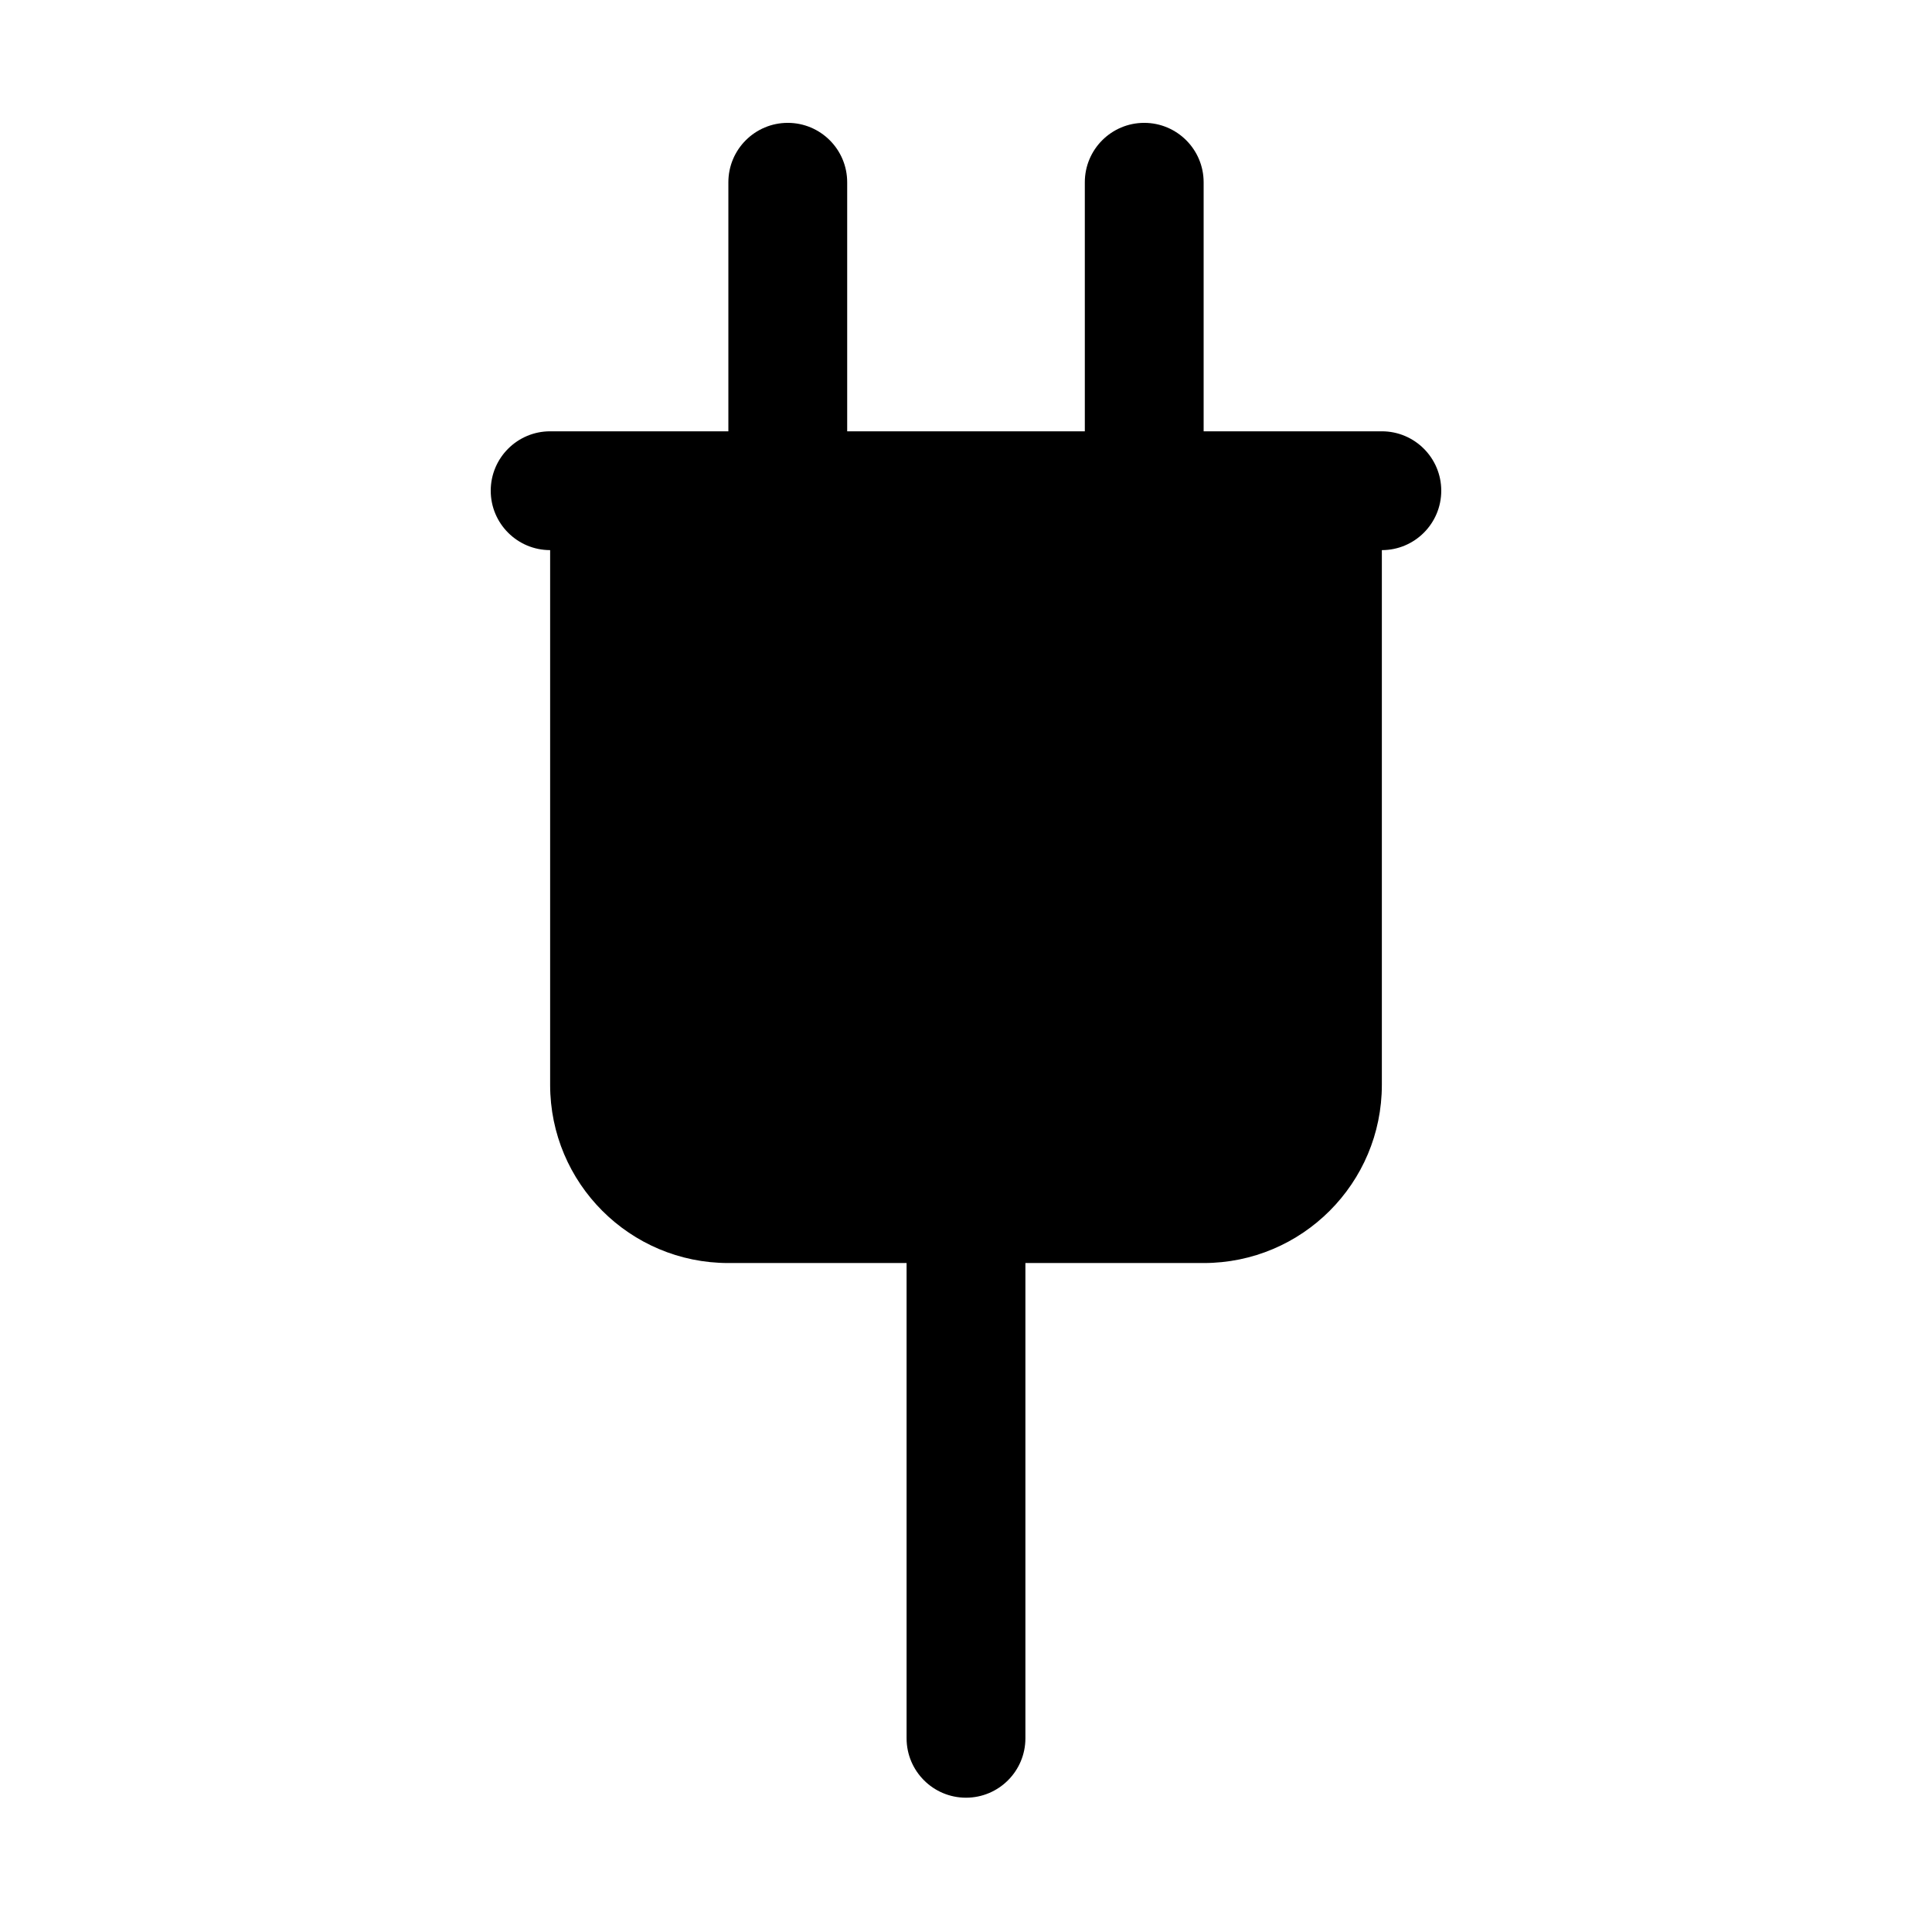 <?xml version="1.0" encoding="UTF-8"?>
<!-- Uploaded to: ICON Repo, www.svgrepo.com, Generator: ICON Repo Mixer Tools -->
<svg fill="#000000" width="800px" height="800px" version="1.1" viewBox="144 144 512 512" xmlns="http://www.w3.org/2000/svg">
 <path d="m431.49 258.3h-62.977v-65.996c0-8.691-7.055-15.746-15.746-15.746s-15.742 7.055-15.742 15.746v65.996h-47.234c-8.691 0-15.742 7.055-15.742 15.746s7.051 15.742 15.742 15.742v141.7c0 26.086 21.145 47.23 47.234 47.23h47.23v125.95c0 8.691 7.055 15.742 15.746 15.742 8.688 0 15.742-7.051 15.742-15.742v-125.95h47.234c26.086 0 47.23-21.145 47.23-47.23v-141.7c8.691 0 15.742-7.051 15.742-15.742s-7.051-15.746-15.742-15.746h-47.23v-65.996c0-8.691-7.055-15.746-15.746-15.746-8.691 0-15.742 7.055-15.742 15.746z" fill-rule="evenodd"/>
</svg>